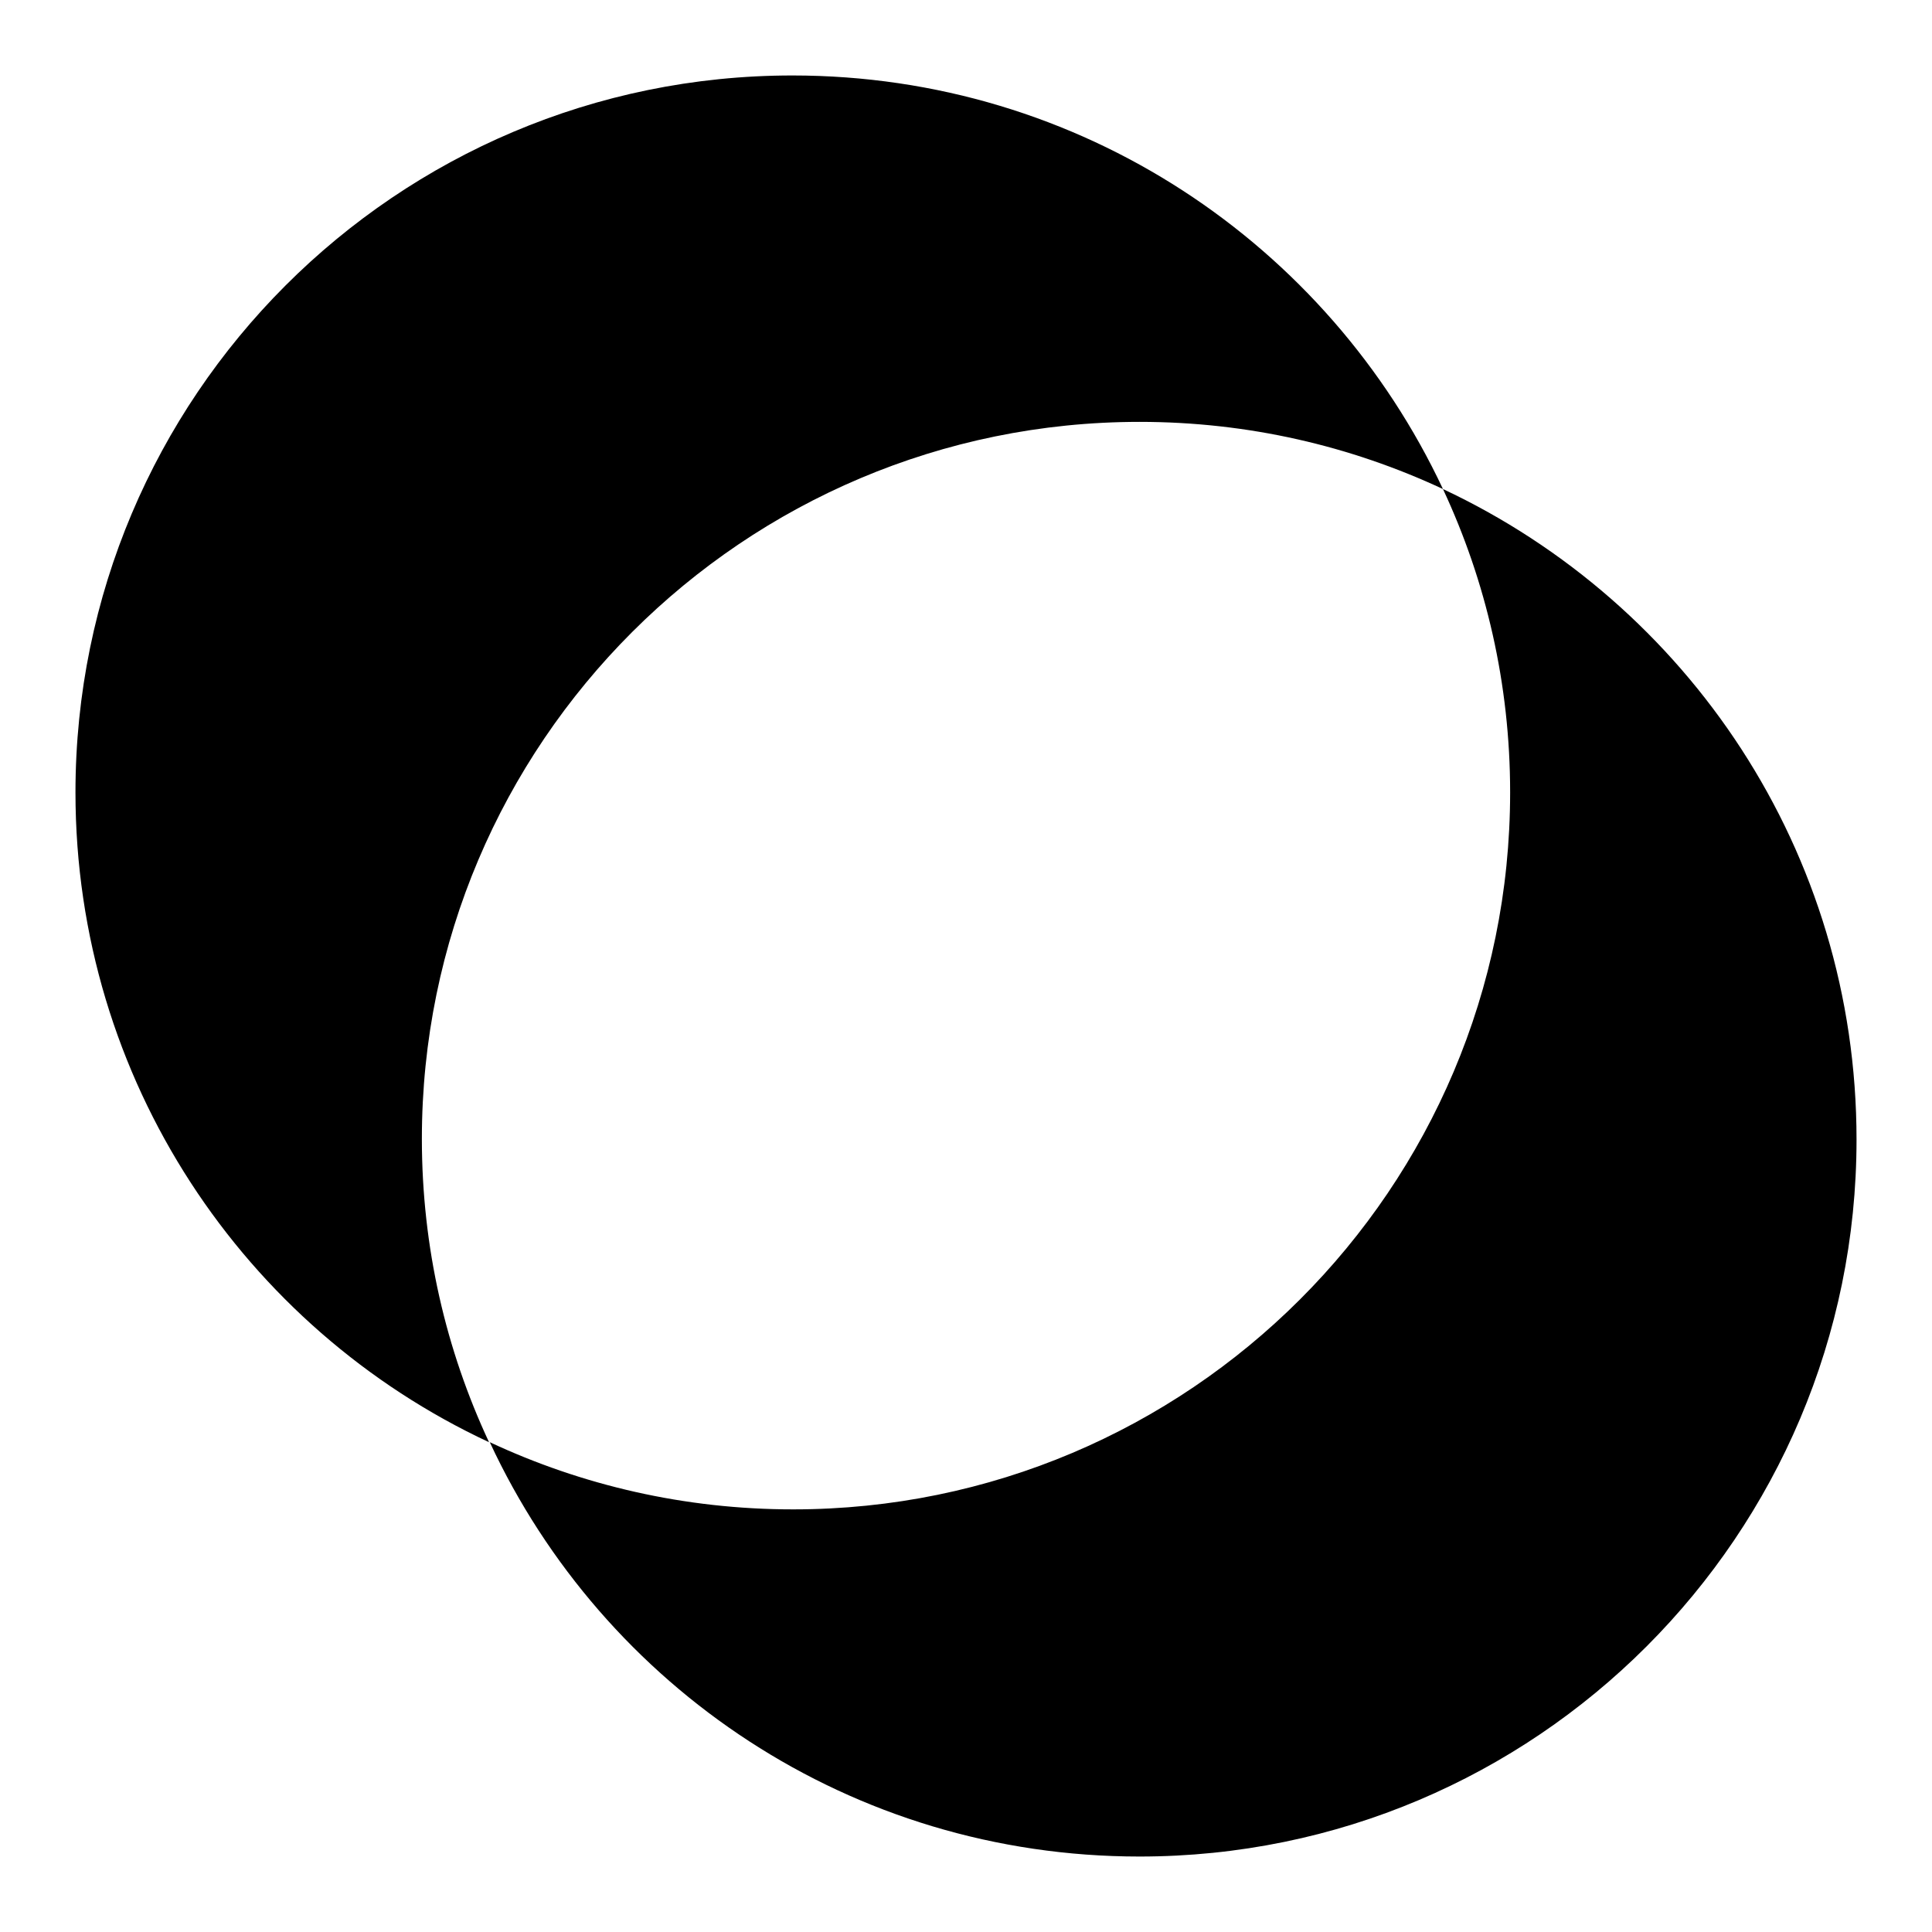 <?xml version="1.0" encoding="utf-8"?>
<!-- Svg Vector Icons : http://www.onlinewebfonts.com/icon -->
<!DOCTYPE svg PUBLIC "-//W3C//DTD SVG 1.1//EN" "http://www.w3.org/Graphics/SVG/1.1/DTD/svg11.dtd">
<svg version="1.1" xmlns="http://www.w3.org/2000/svg" xmlns:xlink="http://www.w3.org/1999/xlink" x="0px" y="0px" viewBox="0 0 256 256" enable-background="new 0 0 256 256" xml:space="preserve">
<g> <path fill="#000000" d="M151,55.9c14.4,0,28,3.2,40.2,8.9C176,32.4,143.2,10,105,10c-52.5,0-95,42.6-95,95 c0,38.1,22.4,71,54.8,86.1c-5.7-12.2-8.9-25.8-8.9-40.2C55.9,98.5,98.5,55.9,151,55.9z M191.2,64.8c5.7,12.2,8.9,25.8,8.9,40.2 c0,52.5-42.6,95-95,95c-14.4,0-28-3.2-40.2-8.9C80,223.6,112.8,246,151,246c52.5,0,95-42.6,95-95C246,112.8,223.6,80,191.2,64.8z" /></g>
</svg>